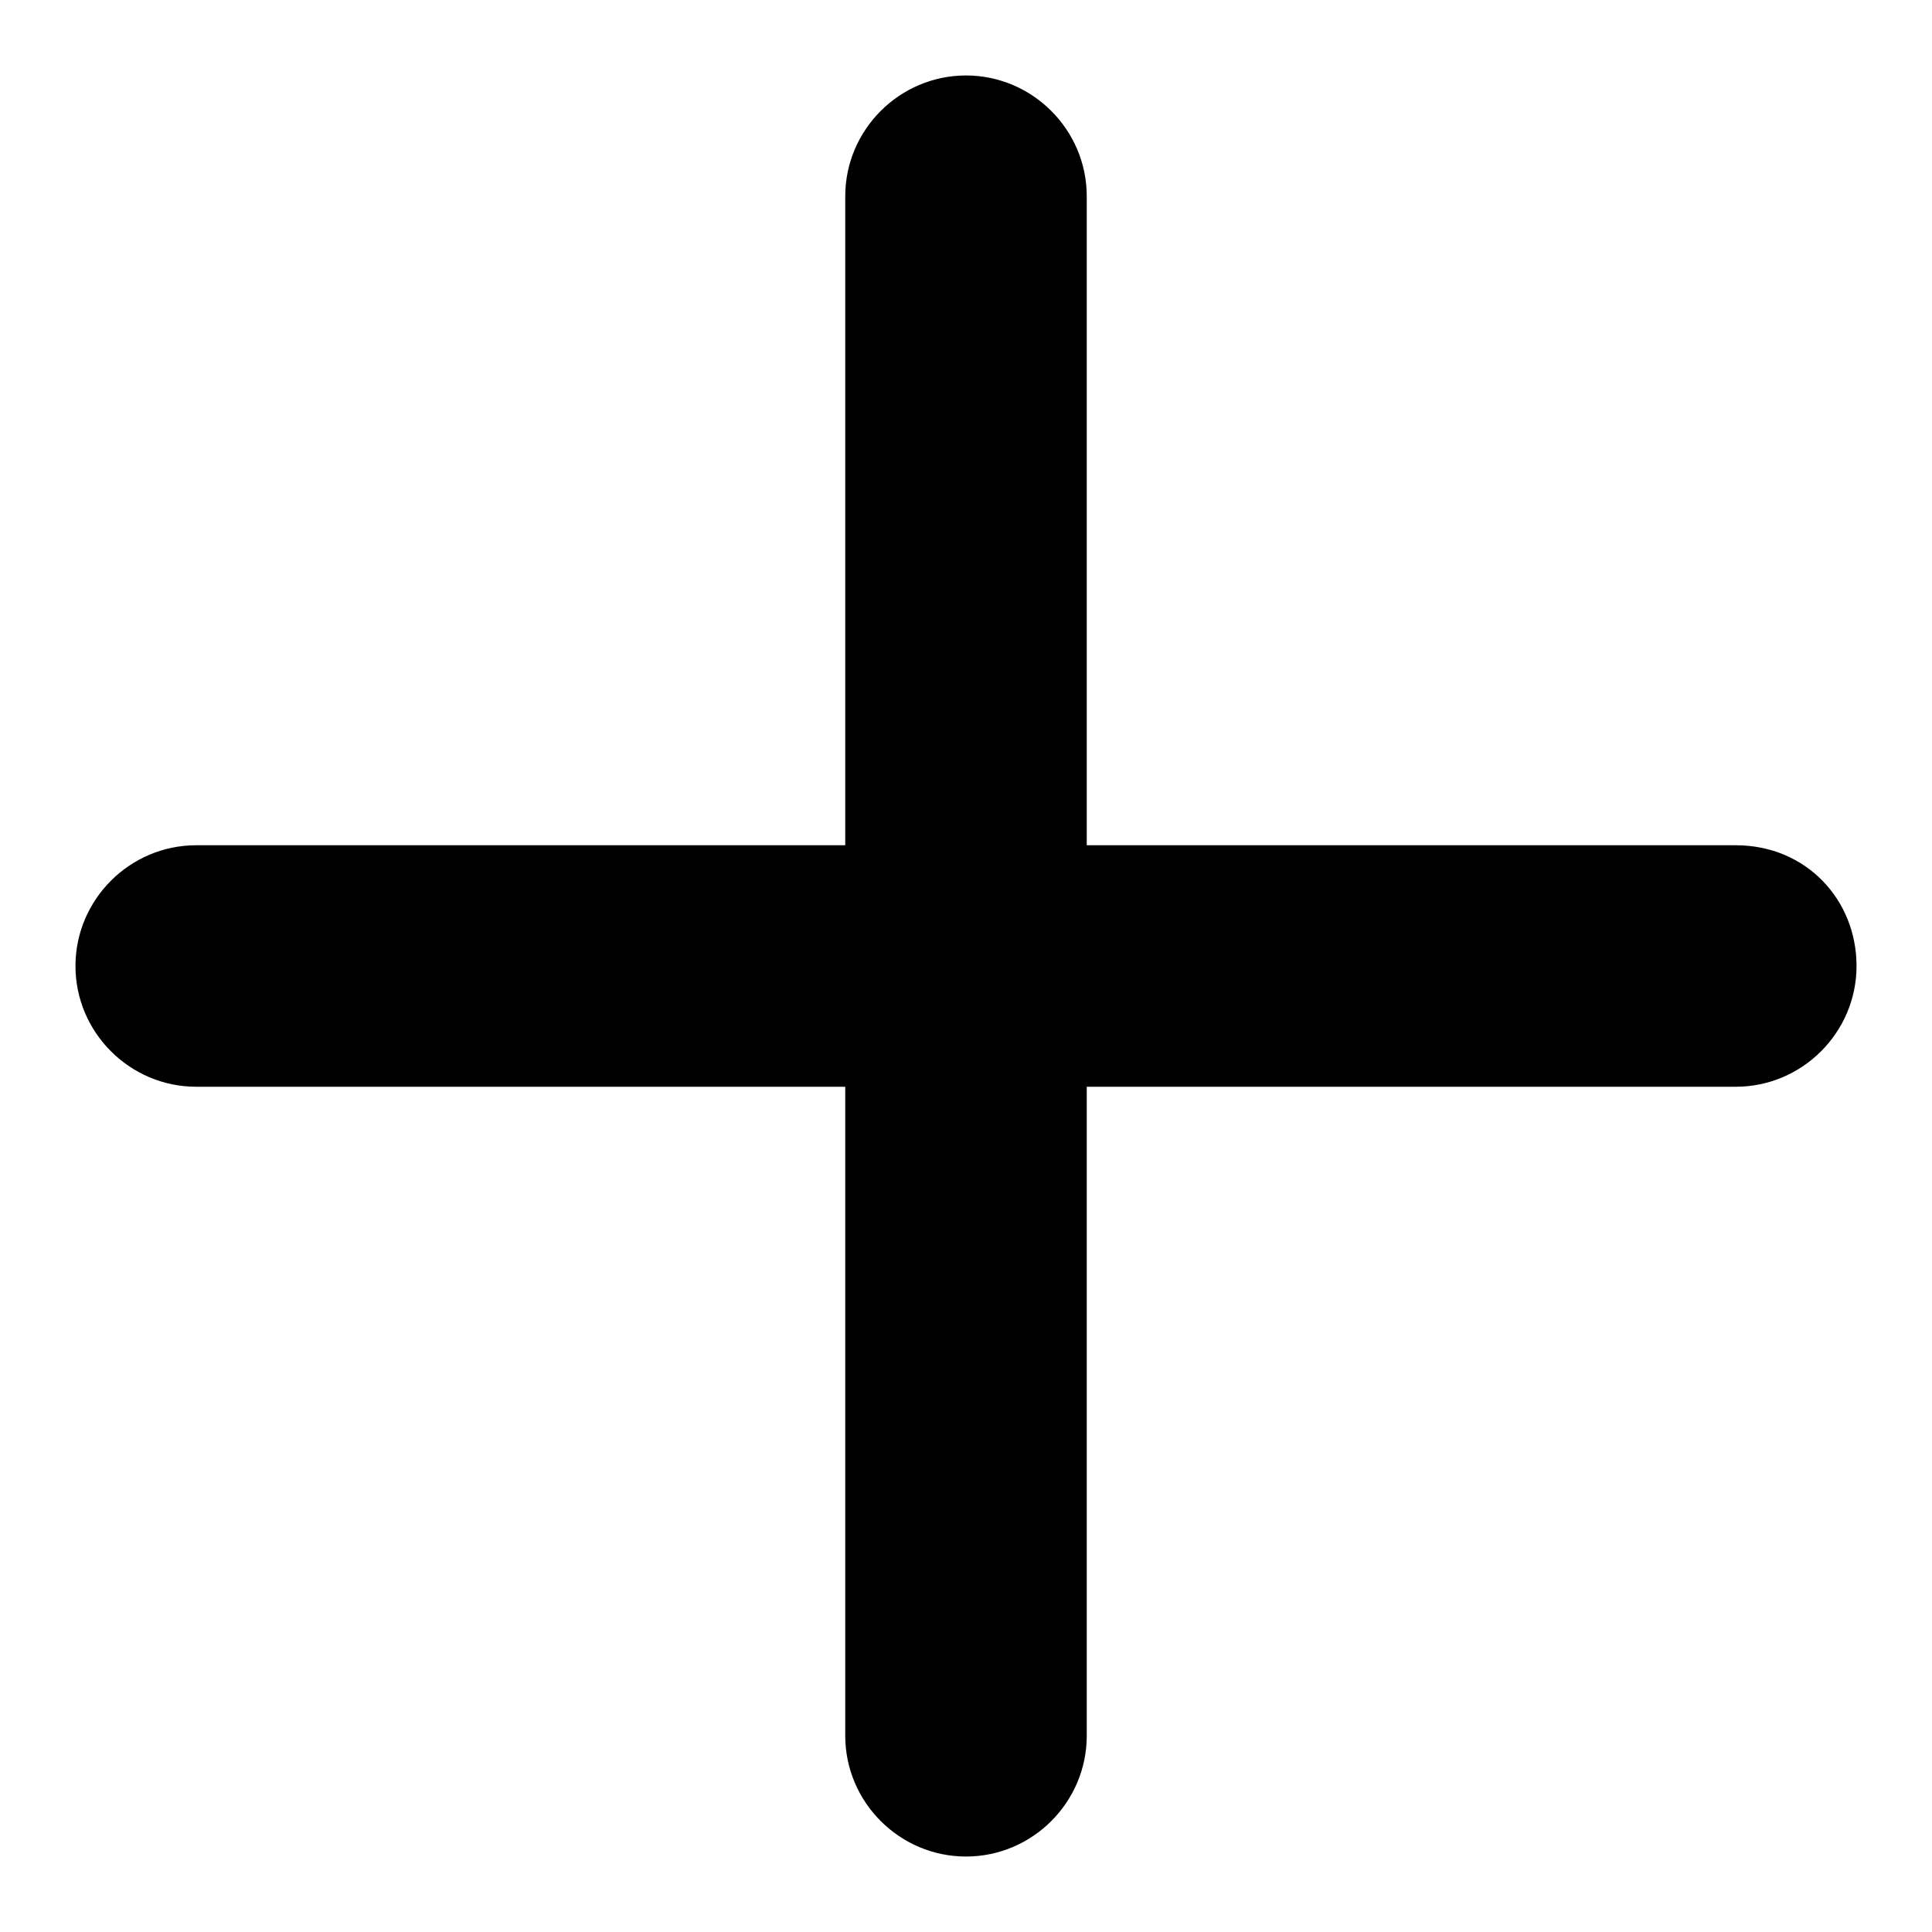 <?xml version="1.0" encoding="utf-8"?>
<!-- Svg Vector Icons : http://www.onlinewebfonts.com/icon -->
<!DOCTYPE svg PUBLIC "-//W3C//DTD SVG 1.1//EN" "http://www.w3.org/Graphics/SVG/1.1/DTD/svg11.dtd">
<svg version="1.1" xmlns="http://www.w3.org/2000/svg" xmlns:xlink="http://www.w3.org/1999/xlink" x="0px" y="0px" viewBox="0 0 256 256" enable-background="new 0 0 256 256" xml:space="preserve">
<g> <path fill="#000000" d="M230,112H144V26c0-8.8-7.2-16-16-16c-8.8,0-16,7.2-16,16V112H26c-8.8,0-16,7.2-16,16c0,8.8,7.2,16,16,16 H112V230c0,8.8,7.2,16,16,16c8.8,0,16-7.2,16-16V144H230c8.8,0,16-7.2,16-16C246,119.2,239.3,112,230,112z"/></g>
</svg>